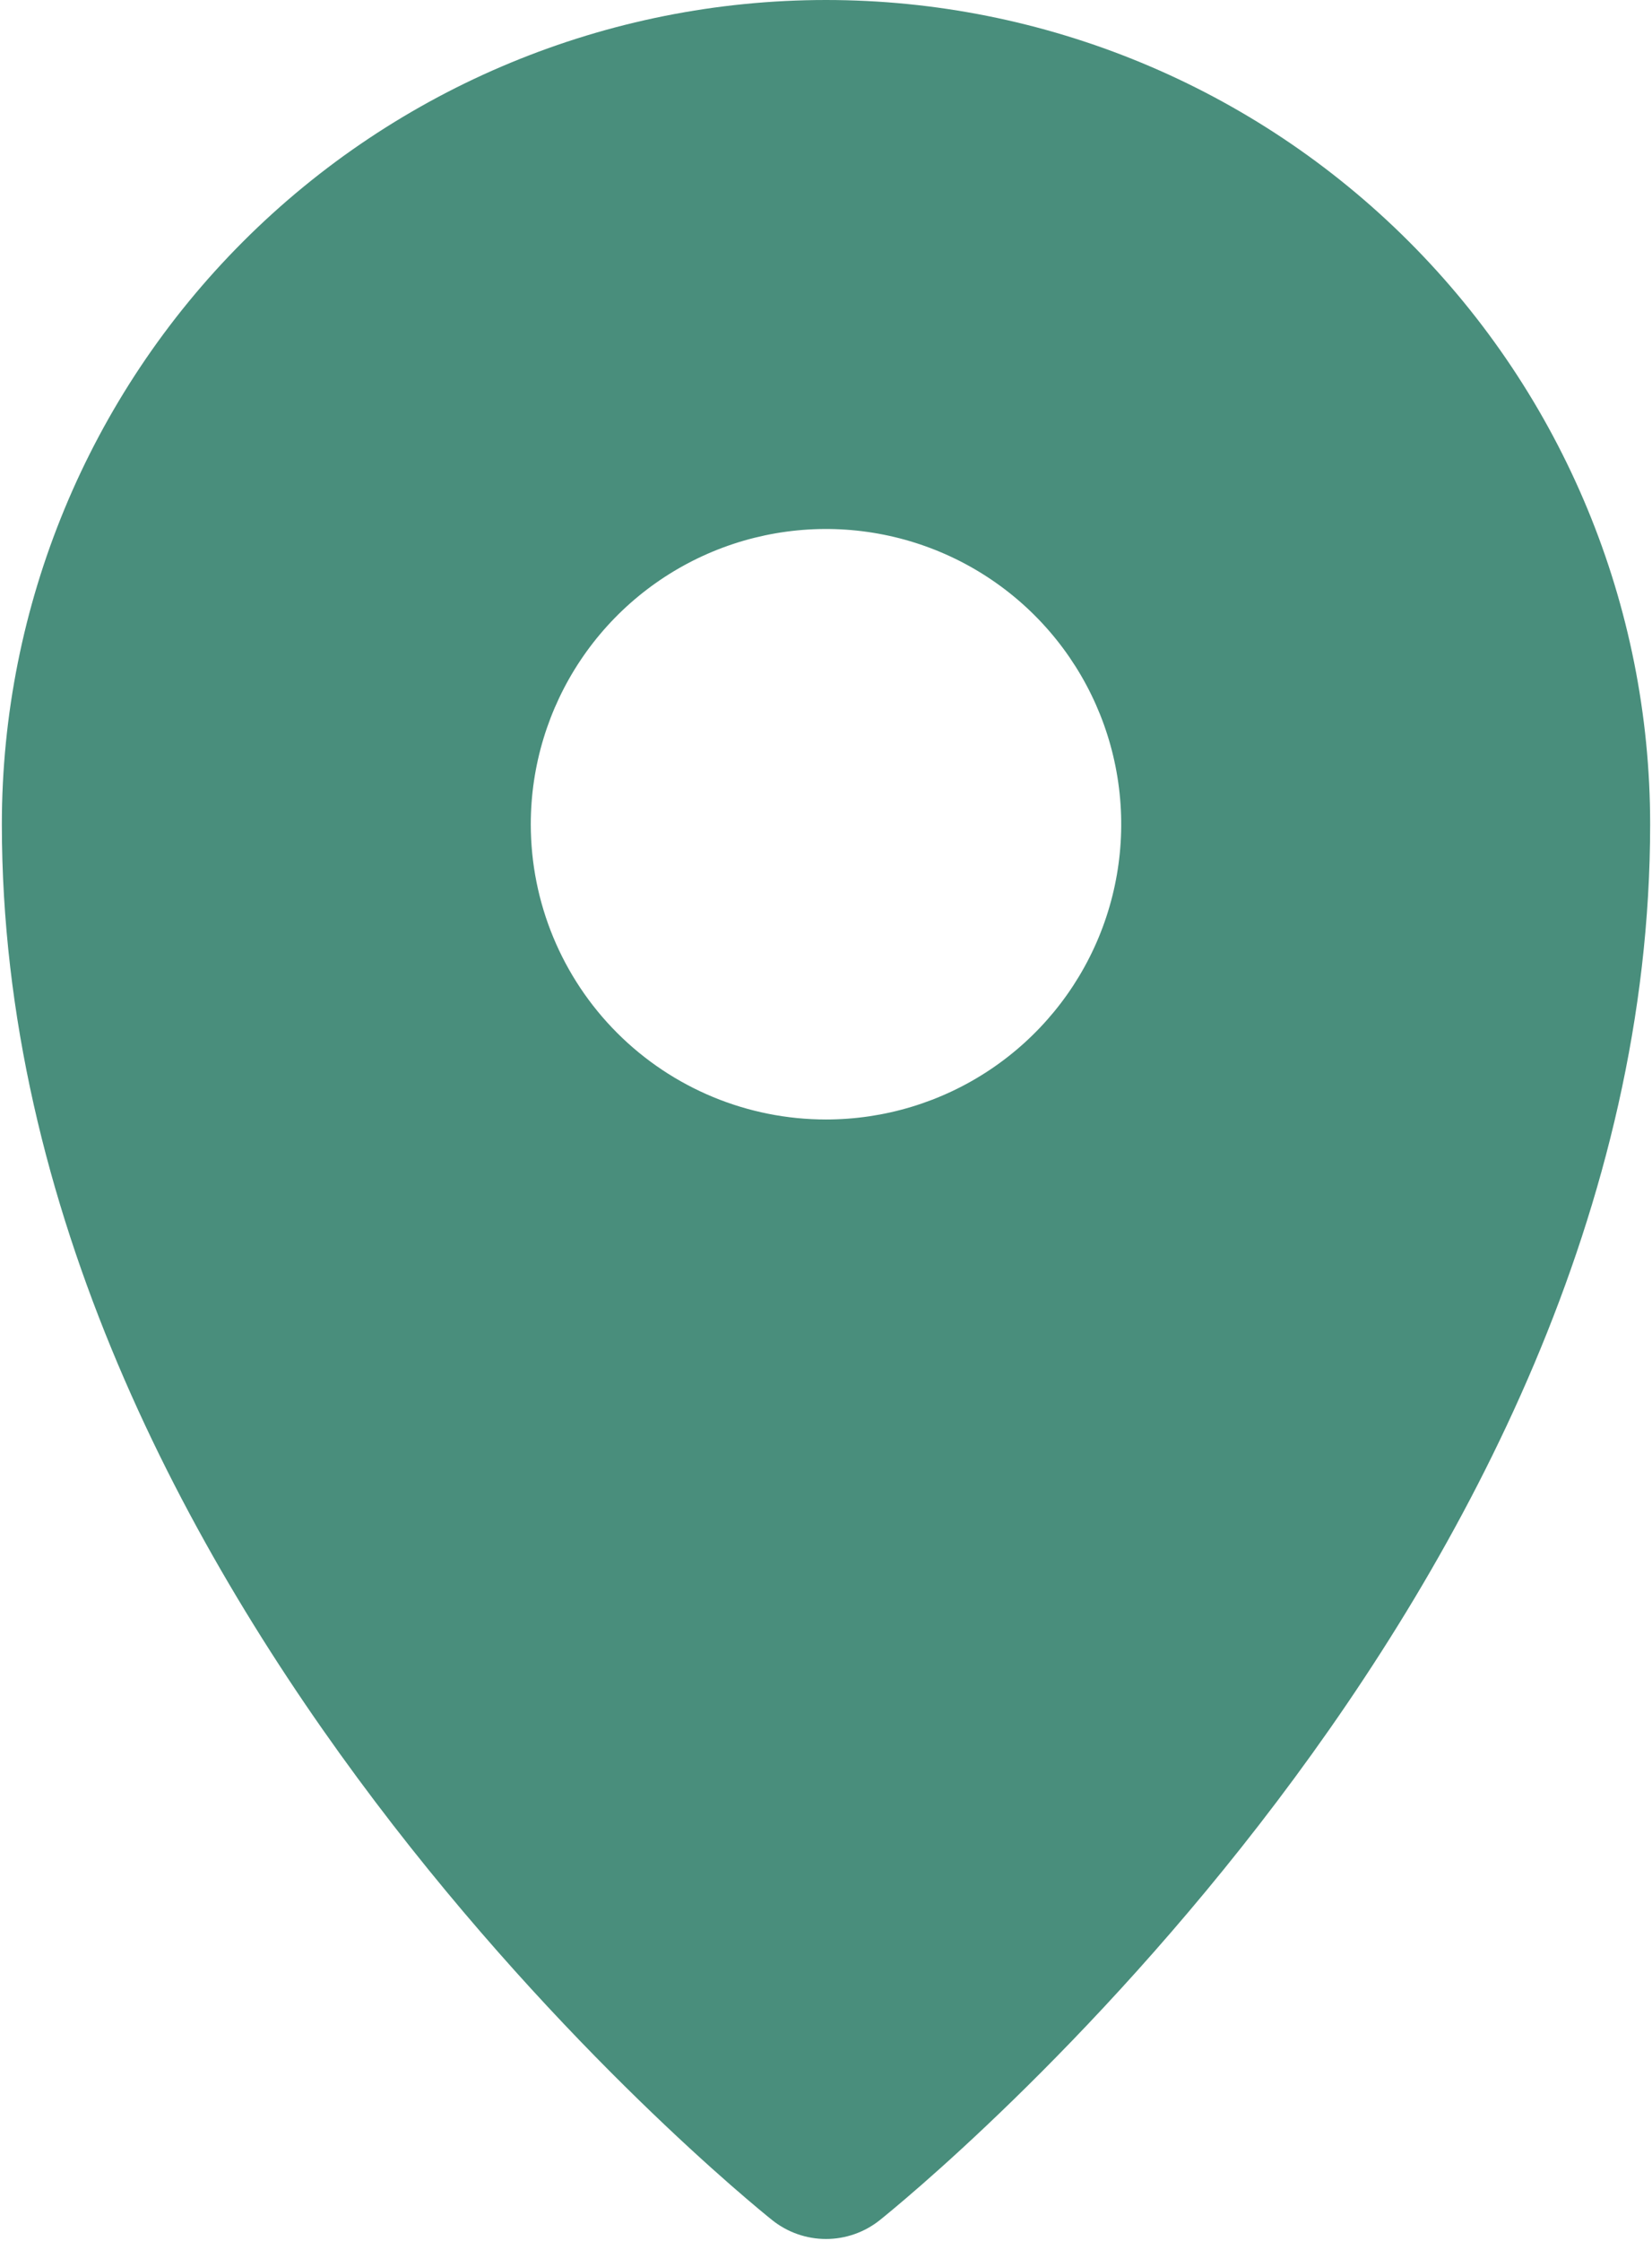 <?xml version="1.0" encoding="UTF-8"?> <svg xmlns="http://www.w3.org/2000/svg" width="589" height="799" viewBox="0 0 589 799" fill="none"> <path d="M275.328 791.486C280.774 795.833 287.534 798.2 294.5 798.2C301.469 798.2 308.229 795.833 313.672 791.486C324.899 782.491 588.339 568.579 588.339 293.839C588.339 215.908 557.381 141.169 502.275 86.064C447.171 30.958 372.432 0 294.5 0C216.568 0 141.829 30.958 86.725 86.064C31.619 141.169 0.661 215.908 0.661 293.839C0.662 568.579 264.101 782.491 275.328 791.486ZM189.242 293.839C189.245 273.021 195.419 252.671 206.983 235.362C218.551 218.053 234.991 204.563 254.225 196.597C273.458 188.631 294.62 186.547 315.038 190.609C335.457 194.671 354.211 204.696 368.932 219.417C383.65 234.138 393.676 252.893 397.735 273.31C401.796 293.728 399.712 314.893 391.745 334.127C383.779 353.357 370.289 369.797 352.977 381.362C335.669 392.929 315.318 399.1 294.5 399.1C266.584 399.1 239.811 388.011 220.071 368.271C200.331 348.528 189.242 321.756 189.242 293.839Z" fill="#498E7C"></path> </svg> 